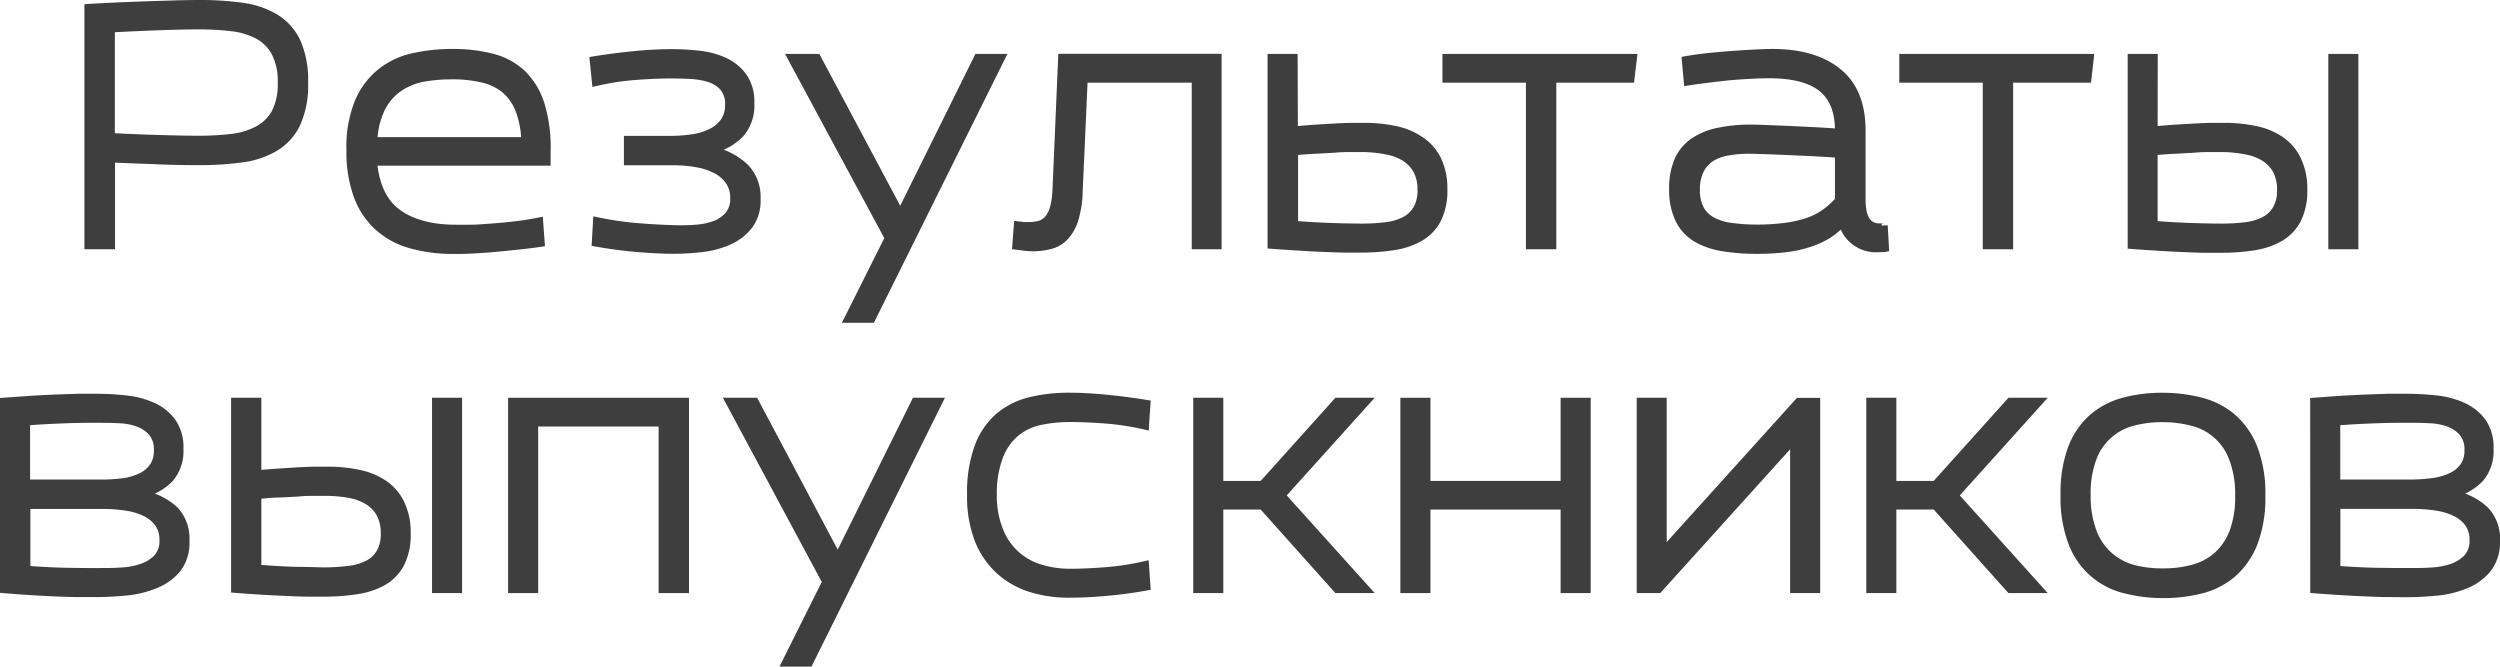 <?xml version="1.0" encoding="UTF-8"?> <svg xmlns="http://www.w3.org/2000/svg" viewBox="0 0 399.86 106.66"> <defs> <style>.cls-1{fill:#3e3e3e;stroke:#3e3e3e;stroke-miterlimit:10;}</style> </defs> <g id="Слой_2" data-name="Слой 2"> <g id="Слой_1-2" data-name="Слой 1"> <path class="cls-1" d="M14,39.37V1.14c1.64-.1,3.32-.19,5-.26S22.44.74,24,.69L28.4.55C29.76.52,30.94.5,31.94.5a48.42,48.42,0,0,1,6.73.43A14.21,14.21,0,0,1,44,2.7a9.08,9.08,0,0,1,3.52,3.83,15.06,15.06,0,0,1,1.26,6.68,15,15,0,0,1-1.26,6.67A9.08,9.08,0,0,1,44,23.71a13.86,13.86,0,0,1-5.33,1.77,48.42,48.42,0,0,1-6.73.43c-1.61,0-3.67,0-6.19-.11s-5.14-.17-7.85-.32V39.37ZM44.92,13.21a9.71,9.71,0,0,0-1-4.75,6.65,6.65,0,0,0-2.73-2.73A11.69,11.69,0,0,0,37,4.49a44.21,44.21,0,0,0-5.19-.29q-2.37,0-6.09.13t-7.85.35v17.1c2.75.15,5.37.25,7.85.32s4.51.11,6.09.11A44.21,44.21,0,0,0,37,21.92a11.69,11.69,0,0,0,4.16-1.24A6.69,6.69,0,0,0,43.92,18,9.67,9.67,0,0,0,44.92,13.21Z"></path> <path class="cls-1" d="M72.58,40.12a25.26,25.26,0,0,1-6.78-.86,13.13,13.13,0,0,1-5.28-2.79,12.61,12.61,0,0,1-3.41-5A20.65,20.65,0,0,1,55.91,24a19.18,19.18,0,0,1,1.34-7.75,12.28,12.28,0,0,1,3.59-4.79A12.81,12.81,0,0,1,66.07,9a28.34,28.34,0,0,1,6.29-.67,25,25,0,0,1,6.38.75,11,11,0,0,1,4.83,2.6,11.82,11.82,0,0,1,3,4.9,23.76,23.76,0,0,1,1,7.62V26H59.82c.36,3.72,1.65,6.39,3.89,8s5.3,2.44,9.19,2.44c.57,0,1.37,0,2.39,0s2.14-.1,3.37-.19,2.52-.21,3.86-.37,2.62-.37,3.84-.62l.27,3.7c-1.26.18-2.55.34-3.89.48s-2.63.27-3.86.38-2.4.18-3.49.24S73.36,40.12,72.58,40.12Zm-.32-27.93a25.78,25.78,0,0,0-4.45.37A10.11,10.11,0,0,0,64,14.06a8.61,8.61,0,0,0-2.82,3.14,12.64,12.64,0,0,0-1.31,5.23h24a14.52,14.52,0,0,0-1-5,8,8,0,0,0-2.31-3.14A8.83,8.83,0,0,0,77,12.67,20.82,20.82,0,0,0,72.26,12.19Z"></path> <path class="cls-1" d="M108.55,36.53c.75,0,1.63,0,2.63-.08a11.39,11.39,0,0,0,2.87-.54,5.45,5.45,0,0,0,2.3-1.45,3.83,3.83,0,0,0,.94-2.76,4.59,4.59,0,0,0-.75-2.65,5.71,5.71,0,0,0-2.07-1.8,10.82,10.82,0,0,0-3.08-1,21.38,21.38,0,0,0-3.75-.32h-7.35v-3.7h6.87a23.34,23.34,0,0,0,3.67-.27,9.2,9.2,0,0,0,2.92-.91,5.31,5.31,0,0,0,2-1.69,4.45,4.45,0,0,0,.72-2.6,3.92,3.92,0,0,0-.86-2.73,4.8,4.8,0,0,0-2.22-1.39,11.61,11.61,0,0,0-3-.51c-1.09-.06-2.17-.08-3.25-.08q-2.3,0-5.52.24a42,42,0,0,0-6.43,1l-.38-3.75q3.33-.54,6.6-.86a61.32,61.32,0,0,1,6.16-.32,37,37,0,0,1,4.4.27A12.74,12.74,0,0,1,116,9.75a7.76,7.76,0,0,1,3,2.49,7.12,7.12,0,0,1,1.15,4.24,7,7,0,0,1-1.66,5A9.54,9.54,0,0,1,114.13,24a10.86,10.86,0,0,1,5.12,2.69,6.91,6.91,0,0,1,1.9,5.14,6.74,6.74,0,0,1-1.29,4.34,8.57,8.57,0,0,1-3.27,2.5,14.64,14.64,0,0,1-4.31,1.15,39.08,39.08,0,0,1-4.48.27q-2.79,0-6.08-.3c-2.2-.19-4.39-.49-6.57-.88l.21-3.7a52.39,52.39,0,0,0,6.92,1C104.49,36.39,106.59,36.49,108.55,36.53Z"></path> <path class="cls-1" d="M142,38.08,126.4,9.13h4.35L144,34,156.32,9.13h4l-20.86,42h-4Z"></path> <path class="cls-1" d="M191.11,39.37V12.72H173.47l-.8,17.86a16.41,16.41,0,0,1-.72,4.63A7.16,7.16,0,0,1,170.34,38,5,5,0,0,1,168,39.34a11,11,0,0,1-2.81.35,13.08,13.08,0,0,1-1.32-.08l-1.47-.19.27-3.54,1.12.14c.22,0,.42,0,.59,0a7.78,7.78,0,0,0,1.75-.18,2.82,2.82,0,0,0,1.34-.78,4.34,4.34,0,0,0,.91-1.66,12,12,0,0,0,.45-2.84l.92-21.45h25.14V39.37Z"></path> <path class="cls-1" d="M207.09,20.71c1.1-.11,2.2-.2,3.27-.27l3-.18c1-.06,1.86-.09,2.68-.11l2.09,0a23.94,23.94,0,0,1,5.12.51,11.22,11.22,0,0,1,4,1.69A8,8,0,0,1,230,25.46a10.8,10.8,0,0,1,1,4.85,10.3,10.3,0,0,1-1,4.82,7.29,7.29,0,0,1-2.77,2.92A12,12,0,0,1,223,39.5a32.78,32.78,0,0,1-5.34.4l-2.49,0c-1.05,0-2.23-.06-3.54-.11s-2.68-.13-4.13-.22-2.87-.18-4.26-.29V9.13h3.81ZM218,23.82l-1.85,0c-.77,0-1.63,0-2.6.1l-3.11.17c-1.11.05-2.22.13-3.32.24V35.83c2.25.18,4.35.29,6.3.35s3.42.08,4.42.08a29.65,29.65,0,0,0,3.81-.22,8.76,8.76,0,0,0,2.94-.85,4.73,4.73,0,0,0,1.93-1.8,5.76,5.76,0,0,0,.7-3,6.46,6.46,0,0,0-.67-3.08,5.42,5.42,0,0,0-1.88-2,8.08,8.08,0,0,0-2.92-1.1A20.72,20.72,0,0,0,218,23.82Z"></path> <path class="cls-1" d="M244.56,39.37V12.72H231.21V9.13h30.13l-.43,3.59H248.42V39.37Z"></path> <path class="cls-1" d="M269.49,9.51c1.21-.22,2.51-.4,3.89-.54s2.69-.26,4-.35,2.44-.16,3.52-.21,1.94-.08,2.62-.08q6.7,0,10.54,3.11t3.83,9.49V31.81a11.29,11.29,0,0,0,.11,1.66,4.21,4.21,0,0,0,.4,1.39,2.44,2.44,0,0,0,.83,1,2.49,2.49,0,0,0,1.45.37,2,2,0,0,0,.64-.05c.07,0,.11-.07.11-.11l.21,3.7a3.06,3.06,0,0,1-.56.06h-.51a5.66,5.66,0,0,1-5.95-4,12,12,0,0,1-2.25,1.85A13.89,13.89,0,0,1,289.46,39a19.25,19.25,0,0,1-3.73.83,38,38,0,0,1-4.82.27,32.64,32.64,0,0,1-5.47-.43,12.35,12.35,0,0,1-4.24-1.5,7.28,7.28,0,0,1-2.73-3,10.88,10.88,0,0,1-1-4.9,11.26,11.26,0,0,1,.88-4.75,7.27,7.27,0,0,1,2.55-3,11,11,0,0,1,4-1.6,24.68,24.68,0,0,1,5.15-.49q.81,0,2.28.06l3.32.13,4,.19c1.43.07,2.87.16,4.34.27v-.22q0-4.44-2.55-6.59t-8-2.25c-.72,0-1.6,0-2.66.05s-2.19.11-3.43.21-2.5.25-3.8.41-2.55.33-3.73.51Zm11.37,26.91a34.69,34.69,0,0,0,4.61-.27,19.9,19.9,0,0,0,3.53-.78A10.41,10.41,0,0,0,291.76,34a12.43,12.43,0,0,0,2.23-2V24.73c-1.5-.11-3-.19-4.45-.27l-4.13-.18L282,24.14c-1,0-1.68-.05-2.14-.05a19.77,19.77,0,0,0-3.51.29,7.28,7.28,0,0,0-2.68,1A4.94,4.94,0,0,0,272,27.33a6.68,6.68,0,0,0-.61,3,6.3,6.3,0,0,0,.69,3.14,4.73,4.73,0,0,0,2,1.85,8.89,8.89,0,0,0,3,.85A30.13,30.13,0,0,0,280.86,36.42Z"></path> <path class="cls-1" d="M317.63,39.37V12.72H304.28V9.13h30.13L334,12.72H321.49V39.37Z"></path> <path class="cls-1" d="M344.6,20.71q1.66-.16,3.27-.27l3.05-.18c1-.06,1.86-.09,2.68-.11l2.09,0a23.94,23.94,0,0,1,5.12.51,11.22,11.22,0,0,1,4.05,1.69,8,8,0,0,1,2.68,3.14,10.8,10.8,0,0,1,1,4.85,10.3,10.3,0,0,1-1,4.82,7.33,7.33,0,0,1-2.76,2.92,12.1,12.1,0,0,1-4.21,1.45,32.78,32.78,0,0,1-5.34.4l-2.49,0c-1.05,0-2.23-.06-3.54-.11s-2.68-.13-4.13-.22-2.87-.18-4.26-.29V9.13h3.81Zm10.88,3.11-1.85,0c-.77,0-1.63,0-2.6.1l-3.11.17c-1.11.05-2.21.13-3.32.24V35.83c2.25.18,4.35.29,6.3.35s3.42.08,4.42.08a29.65,29.65,0,0,0,3.81-.22,8.76,8.76,0,0,0,2.94-.85,4.73,4.73,0,0,0,1.93-1.8,5.76,5.76,0,0,0,.7-3,6.46,6.46,0,0,0-.67-3.08,5.42,5.42,0,0,0-1.88-2,8.08,8.08,0,0,0-2.92-1.1A20.72,20.72,0,0,0,355.48,23.82ZM376.71,9.13V39.37H372.9V9.13Z"></path> <path class="cls-1" d="M.5,64.12l4.07-.29c1.4-.09,2.76-.16,4.08-.22l3.73-.13c1.16,0,2.17,0,3,0a42.64,42.64,0,0,1,4.8.27,13.87,13.87,0,0,1,4.32,1.15,7.92,7.92,0,0,1,3.13,2.52,7.15,7.15,0,0,1,1.21,4.37,6.88,6.88,0,0,1-1.55,4.77A8.79,8.79,0,0,1,23.12,79,10.32,10.32,0,0,1,28,81.49a6.69,6.69,0,0,1,1.8,5A6.92,6.92,0,0,1,28.48,91,8.82,8.82,0,0,1,25,93.56a16.06,16.06,0,0,1-4.69,1.18c-1.72.17-3.38.26-5,.26l-2.87,0c-1.12,0-2.35-.06-3.67-.11s-2.7-.13-4.13-.22S1.86,94.47.5,94.36Zm16.41,3c-2.15,0-4.26,0-6.33.08s-4.17.17-6.27.35V77.2H15.83A27.33,27.33,0,0,0,19.59,77a9.52,9.52,0,0,0,2.94-.85,4.84,4.84,0,0,0,1.91-1.61A4.4,4.4,0,0,0,25.11,72a4.05,4.05,0,0,0-.91-2.82A5.46,5.46,0,0,0,22,67.74a9.73,9.73,0,0,0-2.71-.53C18.34,67.15,17.55,67.13,16.91,67.13Zm-.54,24.23c.89,0,1.89,0,3-.08a12.29,12.29,0,0,0,3.14-.56A6.22,6.22,0,0,0,25,89.24a3.89,3.89,0,0,0,1-2.87,4.37,4.37,0,0,0-.75-2.6,5.43,5.43,0,0,0-2.06-1.69,10.62,10.62,0,0,0-3.08-.91,24.87,24.87,0,0,0-3.75-.27h-12V91q3.59.27,6.75.32T16.37,91.36Z"></path> <path class="cls-1" d="M41.3,75.7c1.11-.1,2.2-.19,3.27-.26l3-.19c1-.06,1.86-.09,2.68-.11l2.09,0a23.94,23.94,0,0,1,5.12.51,11.4,11.4,0,0,1,4.05,1.69,8,8,0,0,1,2.68,3.14,10.8,10.8,0,0,1,1,4.85,10.32,10.32,0,0,1-1,4.83,7.4,7.4,0,0,1-2.76,2.92,12.09,12.09,0,0,1-4.21,1.44,32.73,32.73,0,0,1-5.34.41l-2.49,0c-1.05,0-2.23-.05-3.54-.11s-2.68-.12-4.13-.21-2.87-.19-4.26-.3V64.12H41.3Zm10.88,3.11-1.85,0c-.77,0-1.63,0-2.6.11l-3.11.16c-1.11,0-2.21.13-3.32.24V90.82q3.38.27,6.3.35c1.94,0,3.42.08,4.42.08A31.69,31.69,0,0,0,55.83,91a8.76,8.76,0,0,0,2.94-.86,4.73,4.73,0,0,0,1.93-1.8,5.71,5.71,0,0,0,.7-3,6.46,6.46,0,0,0-.67-3.08,5.42,5.42,0,0,0-1.88-2,8.27,8.27,0,0,0-2.92-1.1A20.72,20.72,0,0,0,52.18,78.81ZM73.41,64.12V94.36H69.6V64.12Z"></path> <path class="cls-1" d="M81.77,94.36V64.12H109.7V94.36h-3.86V67.72H85.58V94.36Z"></path> <path class="cls-1" d="M132,93.07,116.46,64.12h4.34L134,89l12.33-24.88h4l-20.85,42h-4Z"></path> <path class="cls-1" d="M171.19,91.47c1.61,0,3.49-.08,5.63-.25a42.17,42.17,0,0,0,6.44-1l.26,3.7c-2.18.4-4.36.69-6.56.89s-4.21.29-6,.29a20.37,20.37,0,0,1-6.17-.91,13.61,13.61,0,0,1-5-2.84,13.44,13.44,0,0,1-3.38-4.93,19.1,19.1,0,0,1-1.23-7.24,21.37,21.37,0,0,1,1.23-7.85,11.9,11.9,0,0,1,3.38-4.86,12.26,12.26,0,0,1,5-2.46,26,26,0,0,1,6.17-.7q2.73,0,6,.32c2.2.22,4.38.5,6.56.86l-.26,3.75a42.17,42.17,0,0,0-6.44-1c-2.14-.16-4-.24-5.63-.24a22.67,22.67,0,0,0-4.79.48,8.87,8.87,0,0,0-3.86,1.83,9,9,0,0,0-2.6,3.72,16.43,16.43,0,0,0-1,6.14,14.47,14.47,0,0,0,1,5.6,9.92,9.92,0,0,0,6.46,6A16.07,16.07,0,0,0,171.19,91.47Z"></path> <path class="cls-1" d="M191.35,94.36V64.12h3.81v13.3h6.7l11.95-13.3h4.94L205.13,79.24l13.62,15.12h-4.94L201.86,81h-6.7V94.36Z"></path> <path class="cls-1" d="M224.48,94.36V64.12h3.81v13.3h21.82V64.12h3.81V94.36h-3.81V81H228.29V94.36Z"></path> <path class="cls-1" d="M262.28,94.36V64.12h3.8V88l21.55-23.86h3V94.36h-3.81V70.56l-21.5,23.8Z"></path> <path class="cls-1" d="M299,94.36V64.12h3.81v13.3h6.7l11.95-13.3h4.94L312.78,79.24,326.4,94.36h-4.94L309.51,81h-6.7V94.36Z"></path> <path class="cls-1" d="M346,95.16a24.18,24.18,0,0,1-6.11-.75,12.12,12.12,0,0,1-8.53-7.47,20.2,20.2,0,0,1-1.29-7.75,20.74,20.74,0,0,1,1.21-7.59,12.42,12.42,0,0,1,3.35-4.88,12.66,12.66,0,0,1,5-2.62,23.81,23.81,0,0,1,6.22-.78,24.65,24.65,0,0,1,6.14.75,12.77,12.77,0,0,1,5.09,2.57,12.61,12.61,0,0,1,3.46,4.91,20.2,20.2,0,0,1,1.29,7.75,20.27,20.27,0,0,1-1.24,7.58,12.67,12.67,0,0,1-3.35,4.88,12.42,12.42,0,0,1-5,2.63A24,24,0,0,1,346,95.16Zm0-3.75a17.77,17.77,0,0,0,4.71-.59,9.38,9.38,0,0,0,3.81-2,9.58,9.58,0,0,0,2.55-3.73A15.74,15.74,0,0,0,358,79.3a15.85,15.85,0,0,0-1-6,9.14,9.14,0,0,0-6.49-5.71,18.48,18.48,0,0,0-4.66-.57,18,18,0,0,0-4.69.59,9.14,9.14,0,0,0-6.33,5.71,15.83,15.83,0,0,0-.94,5.82,15.89,15.89,0,0,0,1,6,9.42,9.42,0,0,0,2.63,3.75,9.62,9.62,0,0,0,3.86,2A18.72,18.72,0,0,0,346,91.41Z"></path> <path class="cls-1" d="M370,64.12l4.08-.29c1.39-.09,2.75-.16,4.07-.22l3.73-.13c1.16,0,2.17,0,3,0a42.77,42.77,0,0,1,4.8.27,13.81,13.81,0,0,1,4.31,1.15,8,8,0,0,1,3.14,2.52,7.21,7.21,0,0,1,1.2,4.37,6.83,6.83,0,0,1-1.55,4.77A8.76,8.76,0,0,1,392.66,79a10.28,10.28,0,0,1,4.9,2.52,6.69,6.69,0,0,1,1.8,5A7,7,0,0,1,398,91a8.85,8.85,0,0,1-3.46,2.58,16,16,0,0,1-4.69,1.18c-1.72.17-3.38.26-5,.26L382,95c-1.13,0-2.35-.06-3.68-.11s-2.7-.13-4.12-.22-2.83-.18-4.19-.29Zm16.41,3c-2.15,0-4.25,0-6.33.08s-4.16.17-6.27.35V77.2h11.53a27.29,27.29,0,0,0,3.75-.24,9.58,9.58,0,0,0,2.95-.85A4.88,4.88,0,0,0,394,74.5a4.32,4.32,0,0,0,.67-2.49,4,4,0,0,0-.91-2.82,5.46,5.46,0,0,0-2.2-1.45,9.73,9.73,0,0,0-2.71-.53C387.88,67.15,387.08,67.13,386.44,67.13Zm-.54,24.23c.9,0,1.9,0,3-.08a12.21,12.21,0,0,0,3.14-.56,6.25,6.25,0,0,0,2.47-1.48,3.89,3.89,0,0,0,1-2.87,4.37,4.37,0,0,0-.75-2.6,5.46,5.46,0,0,0-2.07-1.69,10.53,10.53,0,0,0-3.08-.91,24.87,24.87,0,0,0-3.75-.27h-12V91c2.39.18,4.65.29,6.76.32S384.47,91.36,385.9,91.36Z"></path> </g> </g> </svg> 